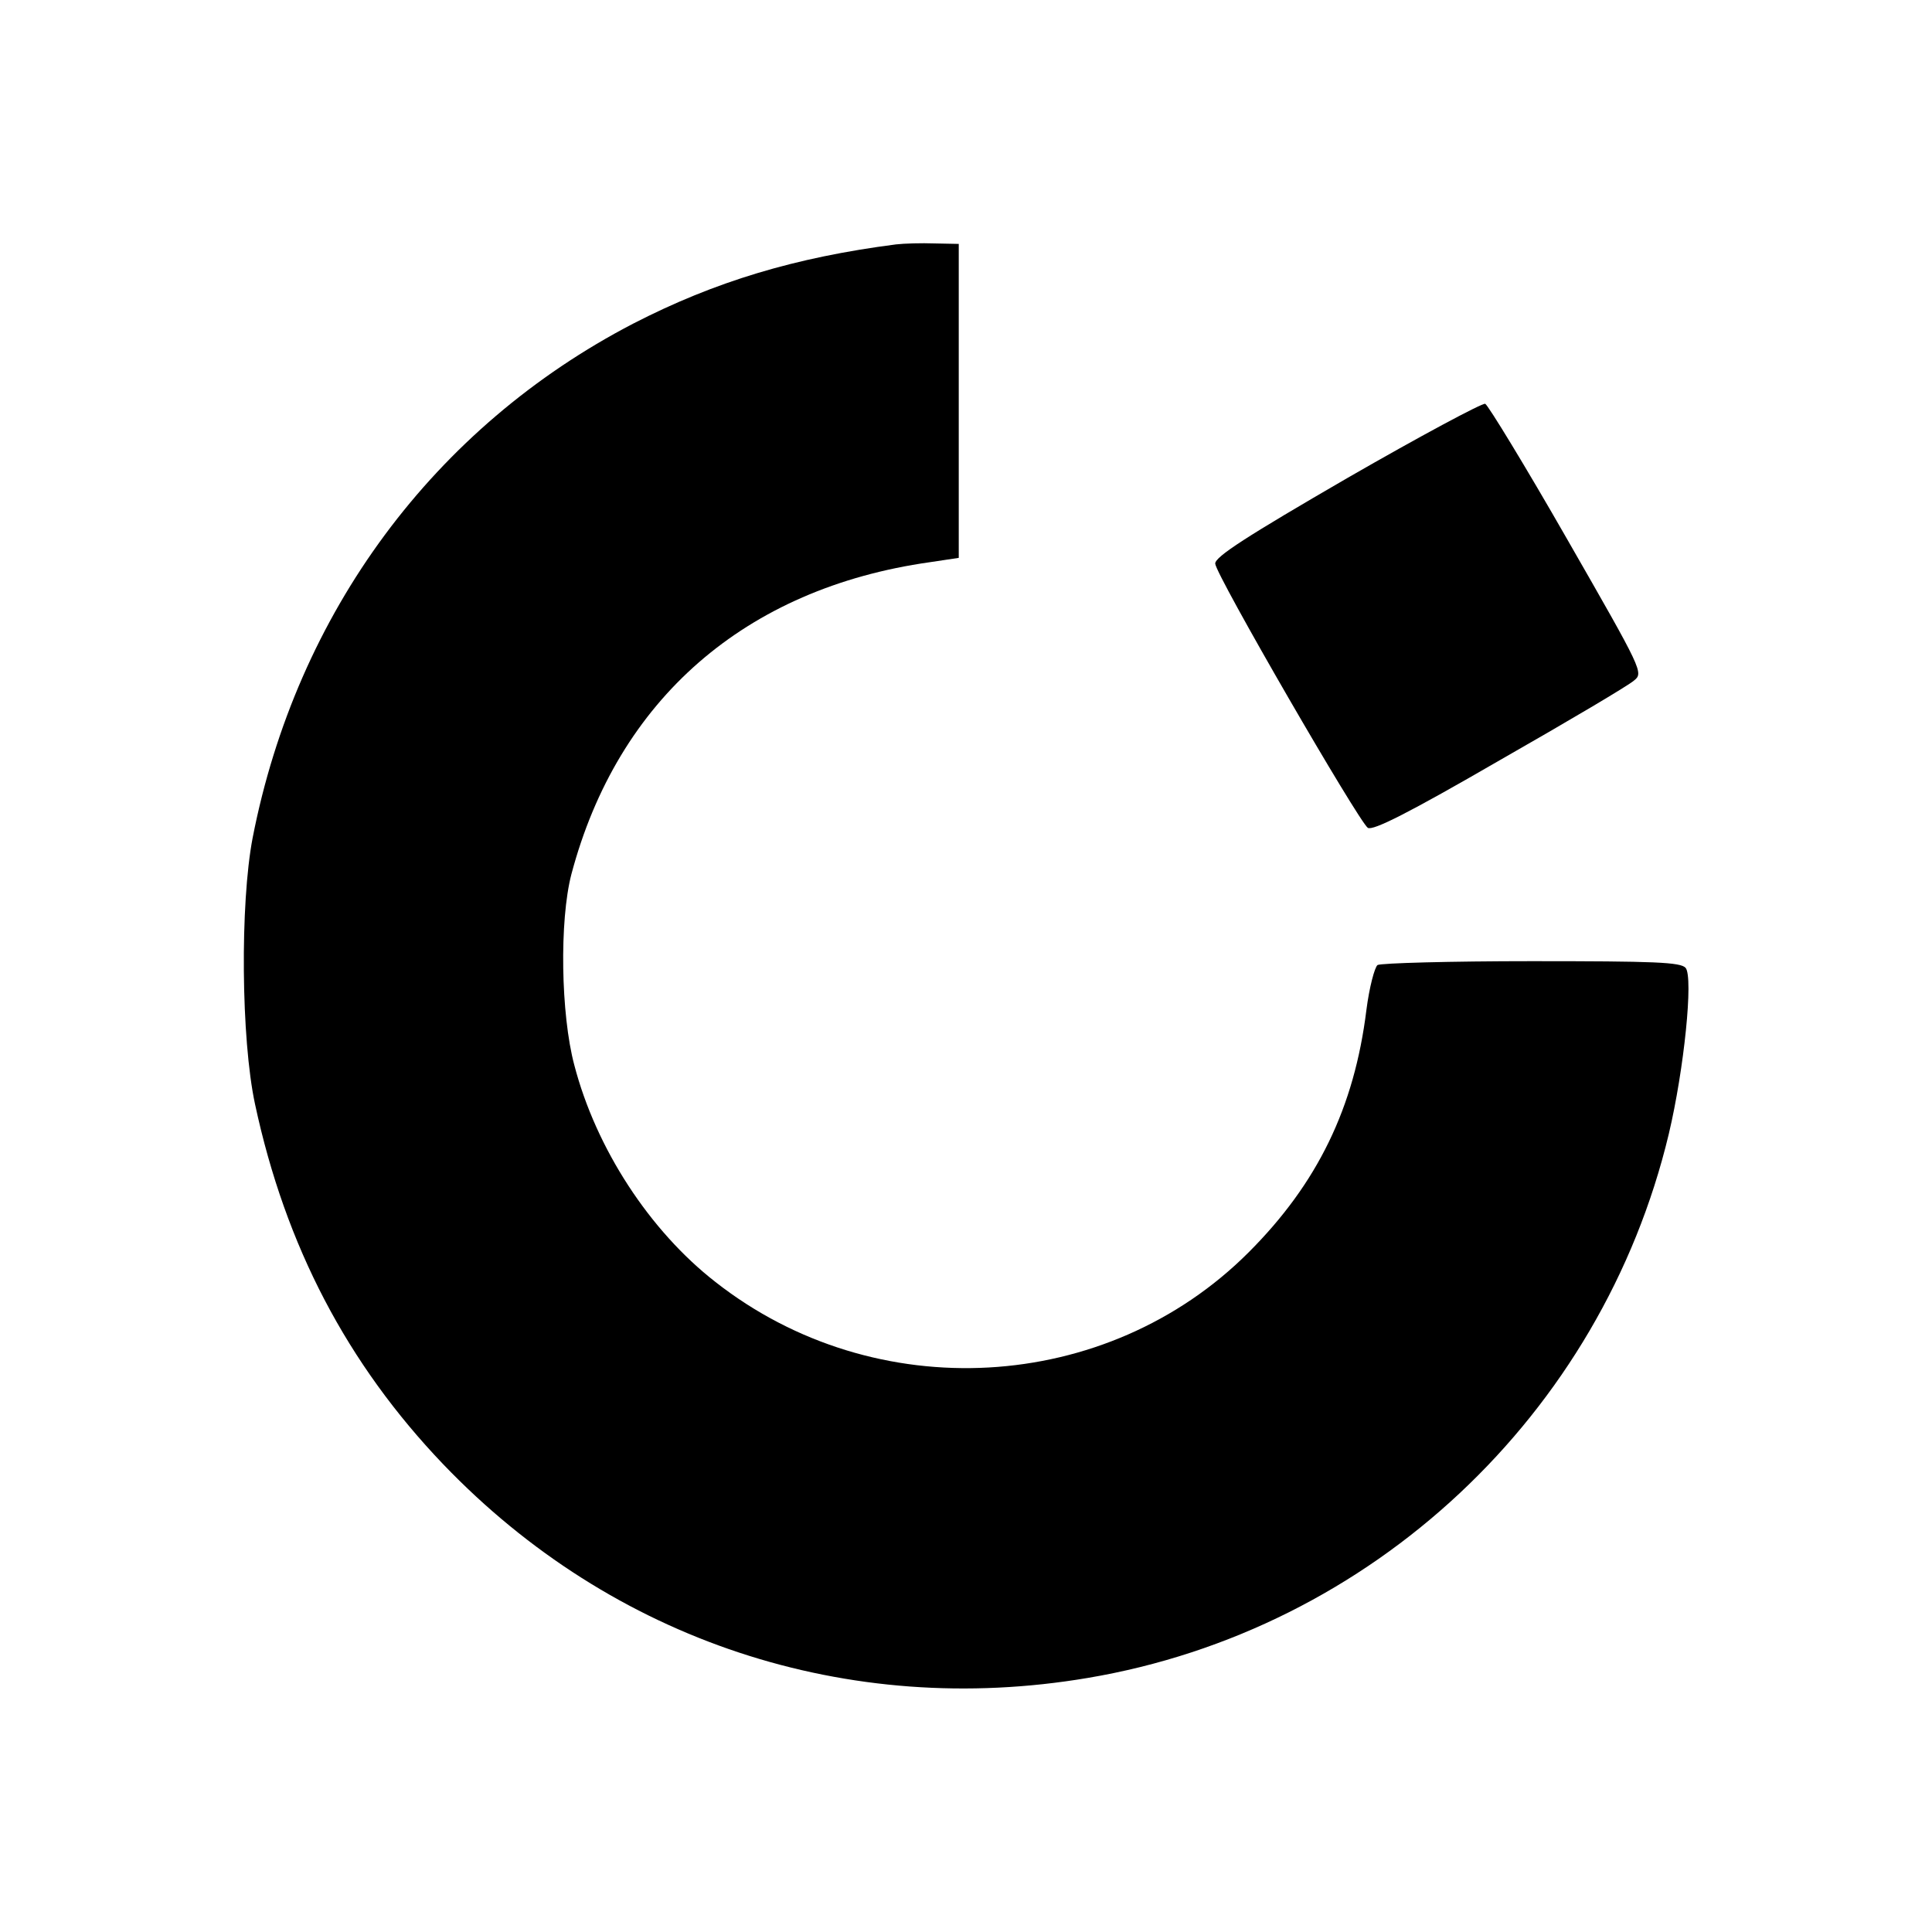 <?xml version="1.0" standalone="no"?>
<!DOCTYPE svg PUBLIC "-//W3C//DTD SVG 20010904//EN"
 "http://www.w3.org/TR/2001/REC-SVG-20010904/DTD/svg10.dtd">
<svg version="1.0" xmlns="http://www.w3.org/2000/svg"
 width="400pt" height="400pt" viewBox="0 0 400 400"
 preserveAspectRatio="xMidYMid meet">
<g transform="translate(0,400) scale(0.1,-0.1)"
fill="#000000" stroke="none">
<path d="M1855 3494 c-209 -27 -375 -77 -544 -164 -412 -214 -697 -598 -788
-1065 -26 -136 -24 -416 5 -551 63 -294 191 -538 390 -746 350 -365 837 -526
1334 -442 588 99 1064 545 1203 1126 32 135 51 324 35 344 -10 12 -64 14 -319
14 -168 0 -312 -4 -319 -8 -6 -5 -17 -46 -23 -93 -25 -202 -101 -359 -244
-502 -294 -294 -773 -321 -1104 -61 -136 106 -247 276 -292 449 -28 105 -31
299 -6 395 96 362 360 592 742 646 l60 9 0 325 0 325 -50 1 c-27 1 -63 0 -80
-2z"/>
<path d="M2789 3010 c-207 -120 -274 -163 -273 -177 1 -23 297 -534 316 -547
11 -6 83 30 273 140 142 81 267 155 278 165 20 16 18 20 -138 292 -87 152
-164 278 -170 281 -6 2 -135 -67 -286 -154z"/>
</g>
</svg>
